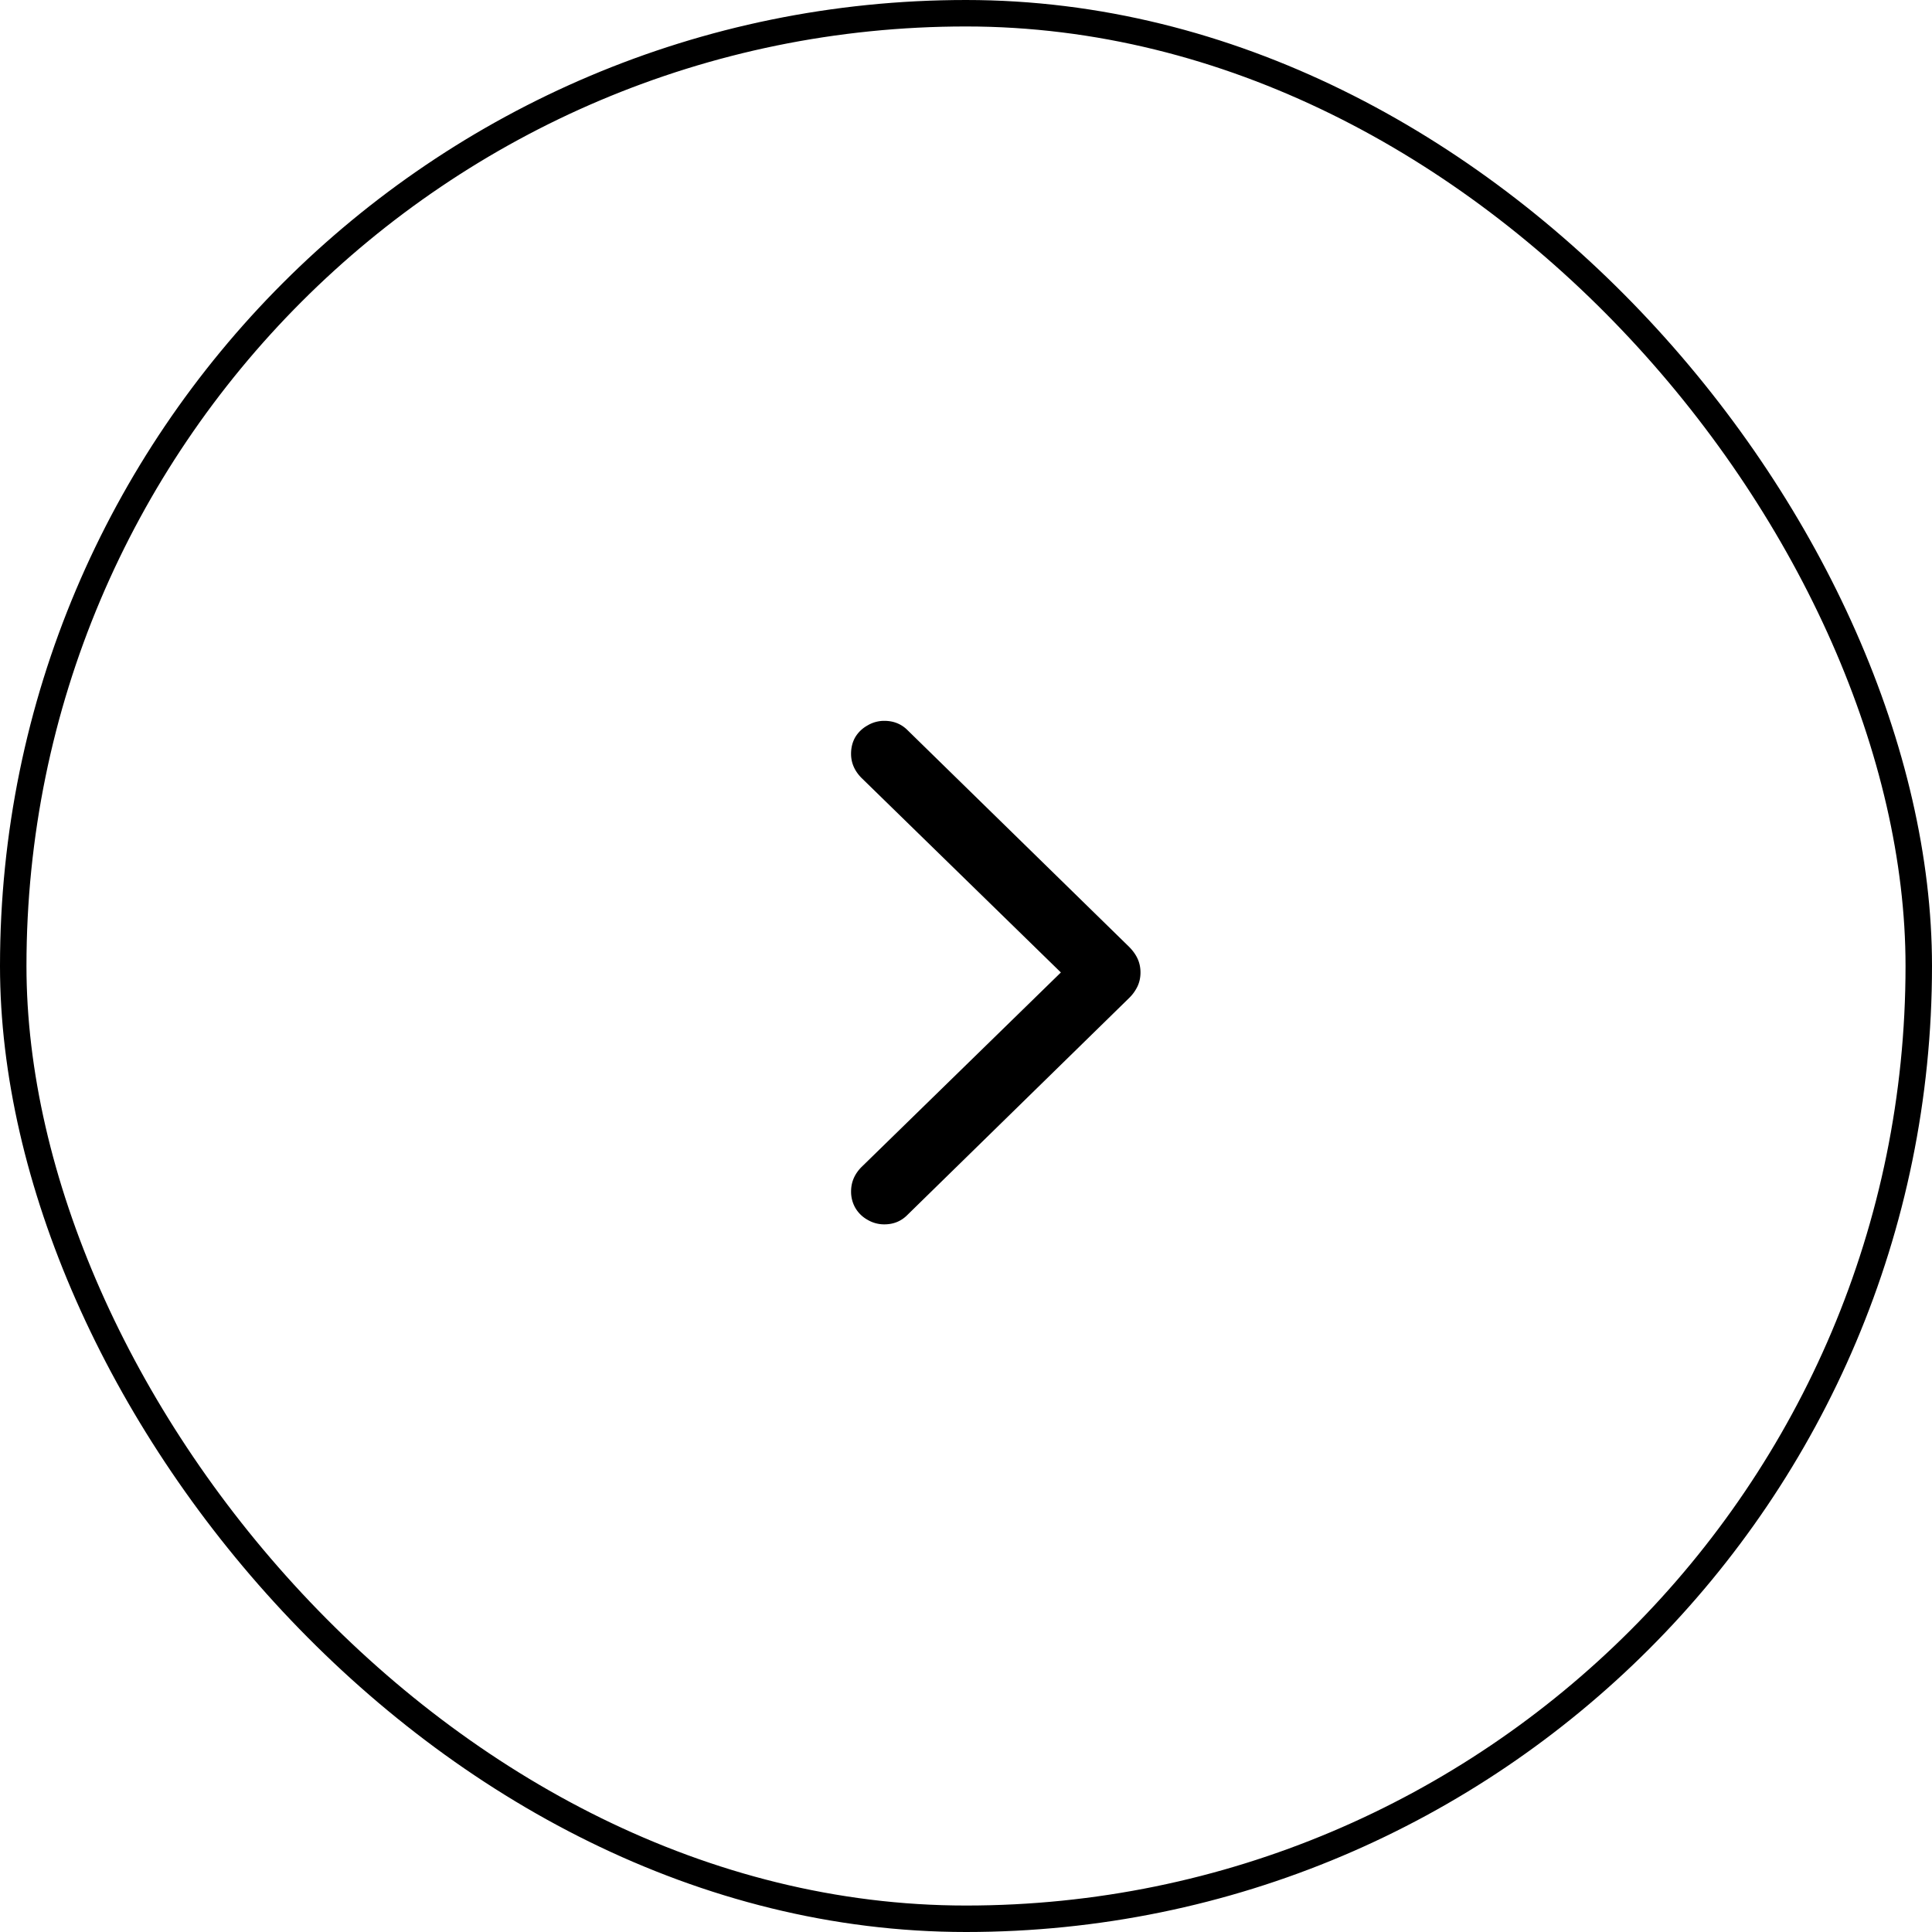 <svg xmlns="http://www.w3.org/2000/svg" width="73" height="73" fill="none"><rect width="72" height="72" x=".5" y=".5" stroke="#000" rx="36"/><path fill="#000" d="M43.093 36.744c0 .186-.036.358-.108.516a1.55 1.55 0 0 1-.322.45l-8.368 8.187c-.236.243-.53.365-.88.365a1.23 1.23 0 0 1-.635-.172 1.214 1.214 0 0 1-.462-.451 1.224 1.224 0 0 1-.16-.623c0-.344.128-.648.386-.913l7.541-7.359-7.541-7.358c-.258-.265-.387-.566-.387-.903 0-.236.054-.447.161-.633.115-.187.269-.333.462-.44a1.22 1.22 0 0 1 .634-.173c.351 0 .645.119.88.355l8.37 8.185c.142.144.25.294.321.451.072.158.108.33.108.516Z"/></svg>